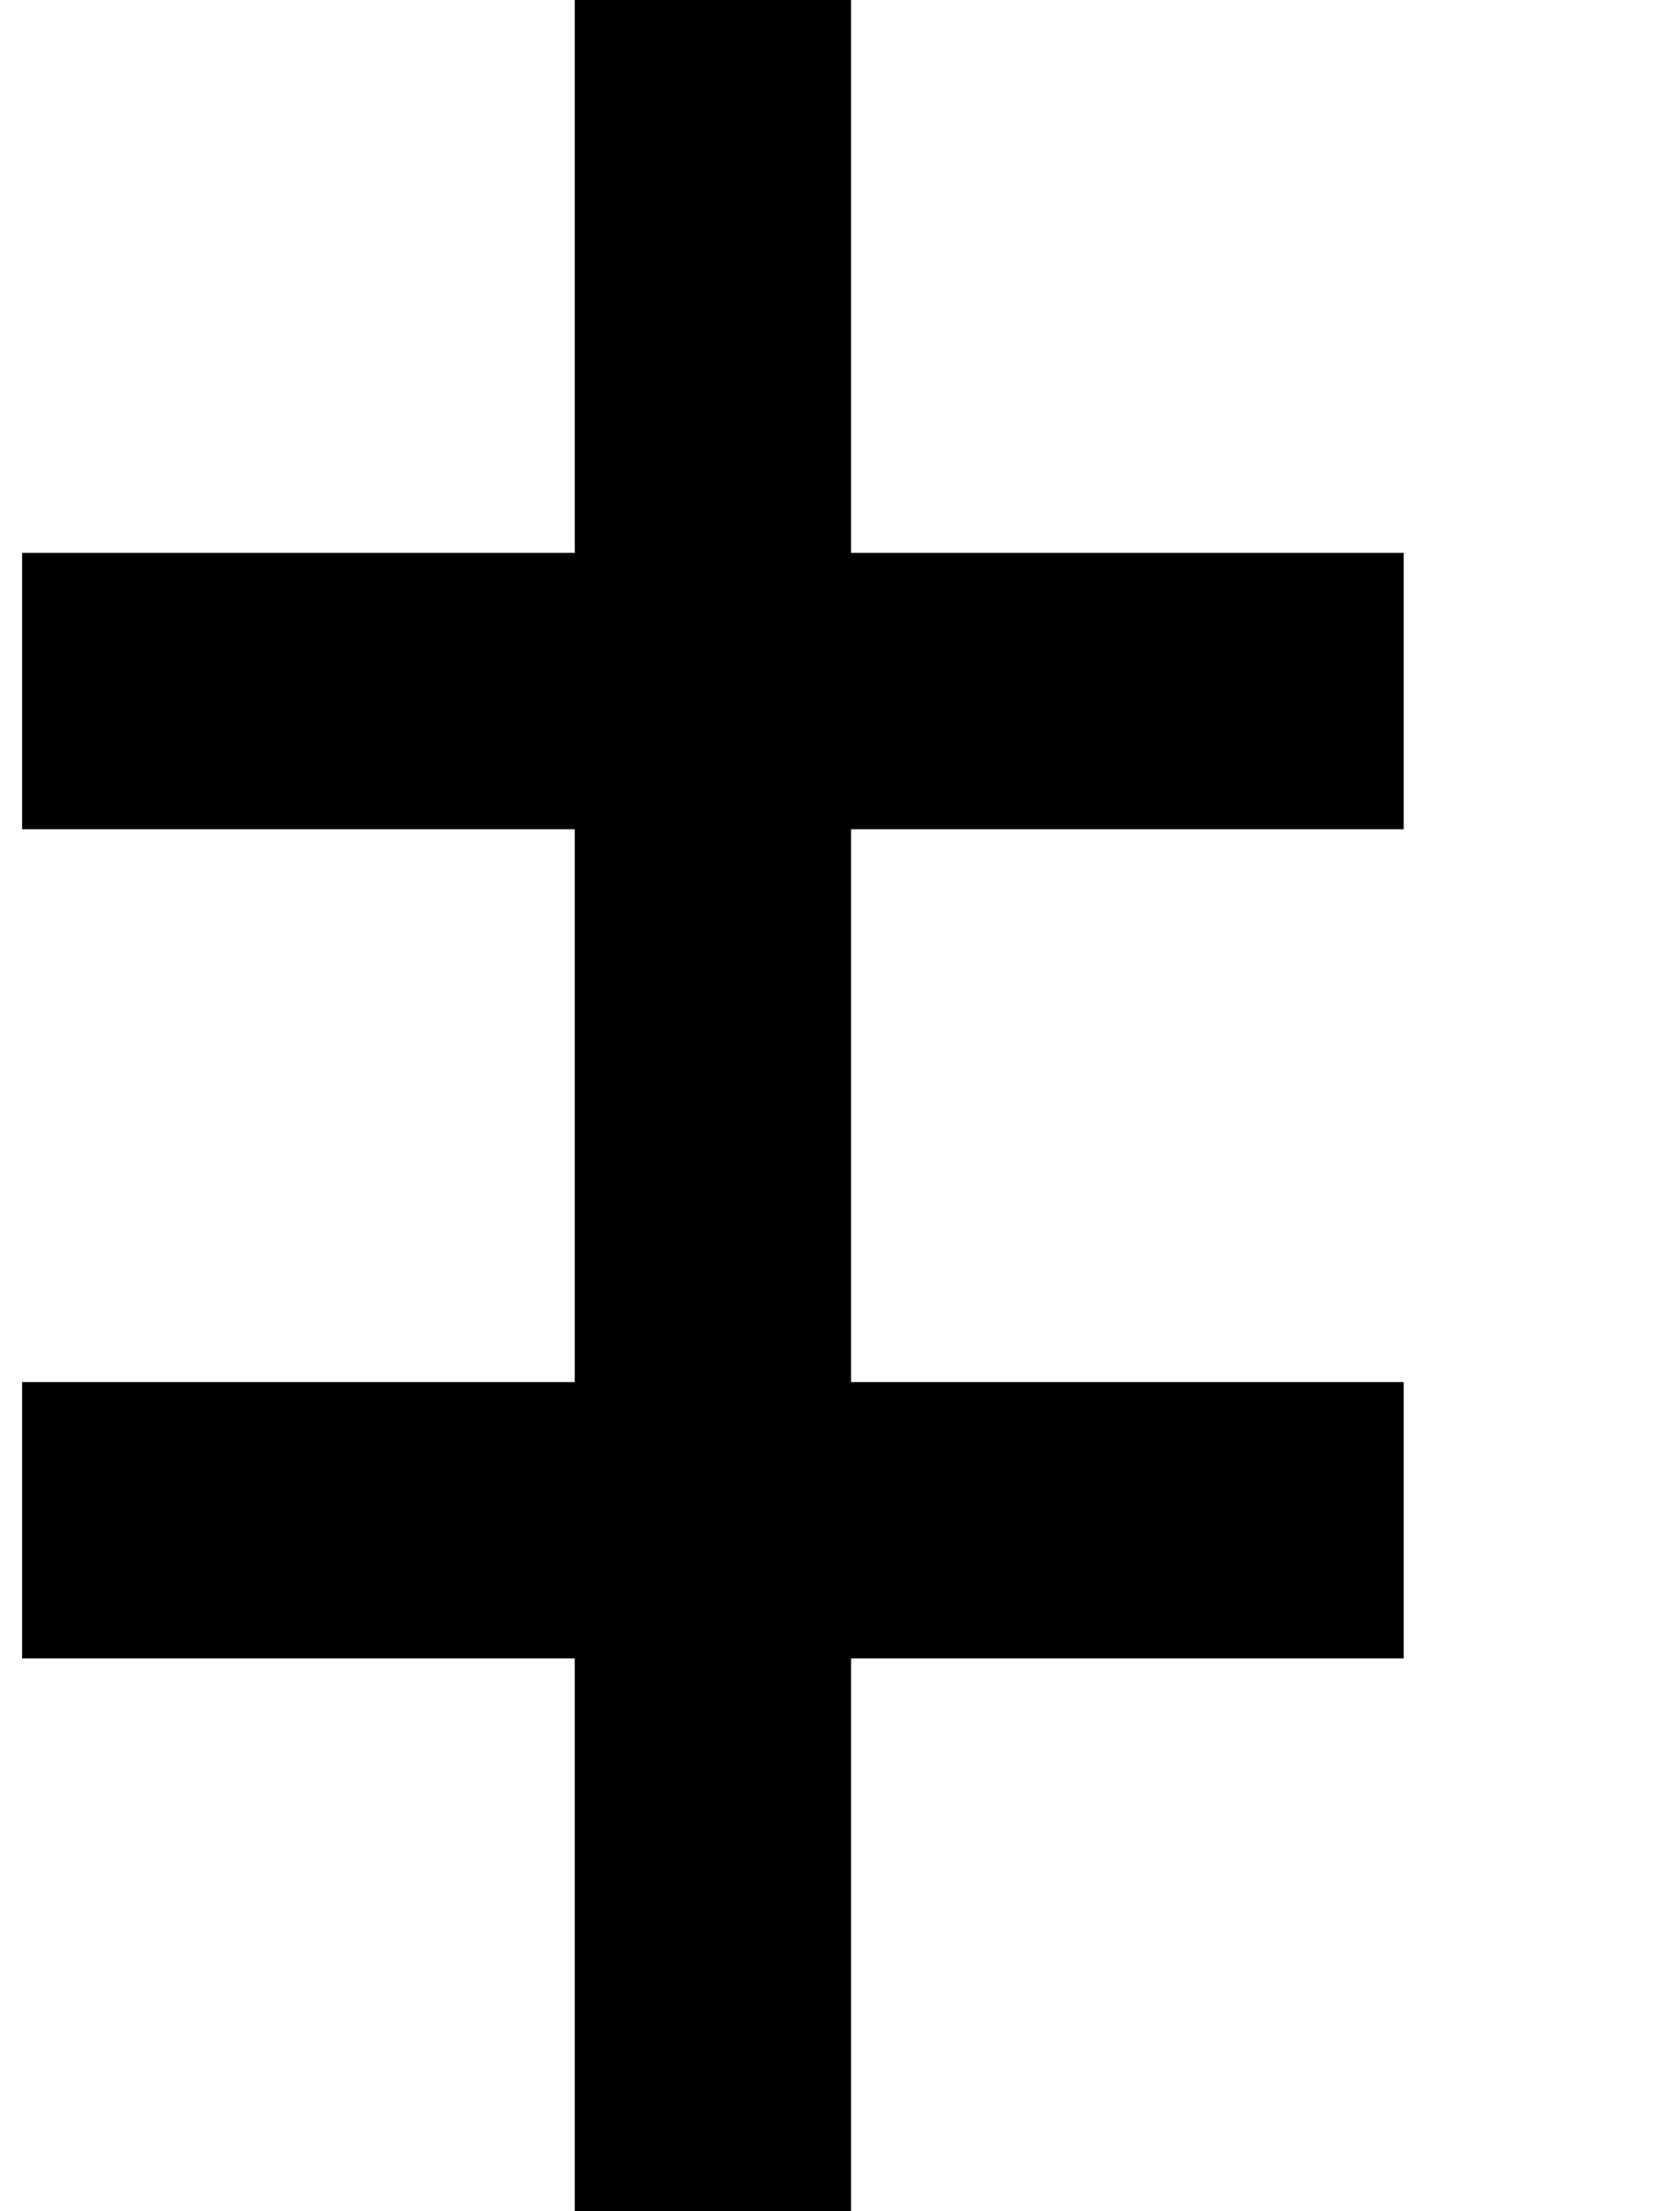 <?xml version="1.0" standalone="no"?>
<!DOCTYPE svg PUBLIC "-//W3C//DTD SVG 1.1//EN" "http://www.w3.org/Graphics/SVG/1.1/DTD/svg11.dtd" >
<svg xmlns="http://www.w3.org/2000/svg" xmlns:xlink="http://www.w3.org/1999/xlink" version="1.1" viewBox="-10 0 760 1000">
   <path fill="currentColor"
d="M250 1000v-125v-125h-125h-125v-125h125h125v-125v-125h-125h-125v-125h125h125v-125v-125h125v125v125h125h125v125h-125h-125v125v125h125h125v125h-125h-125v125v125h-125z" />
</svg>
